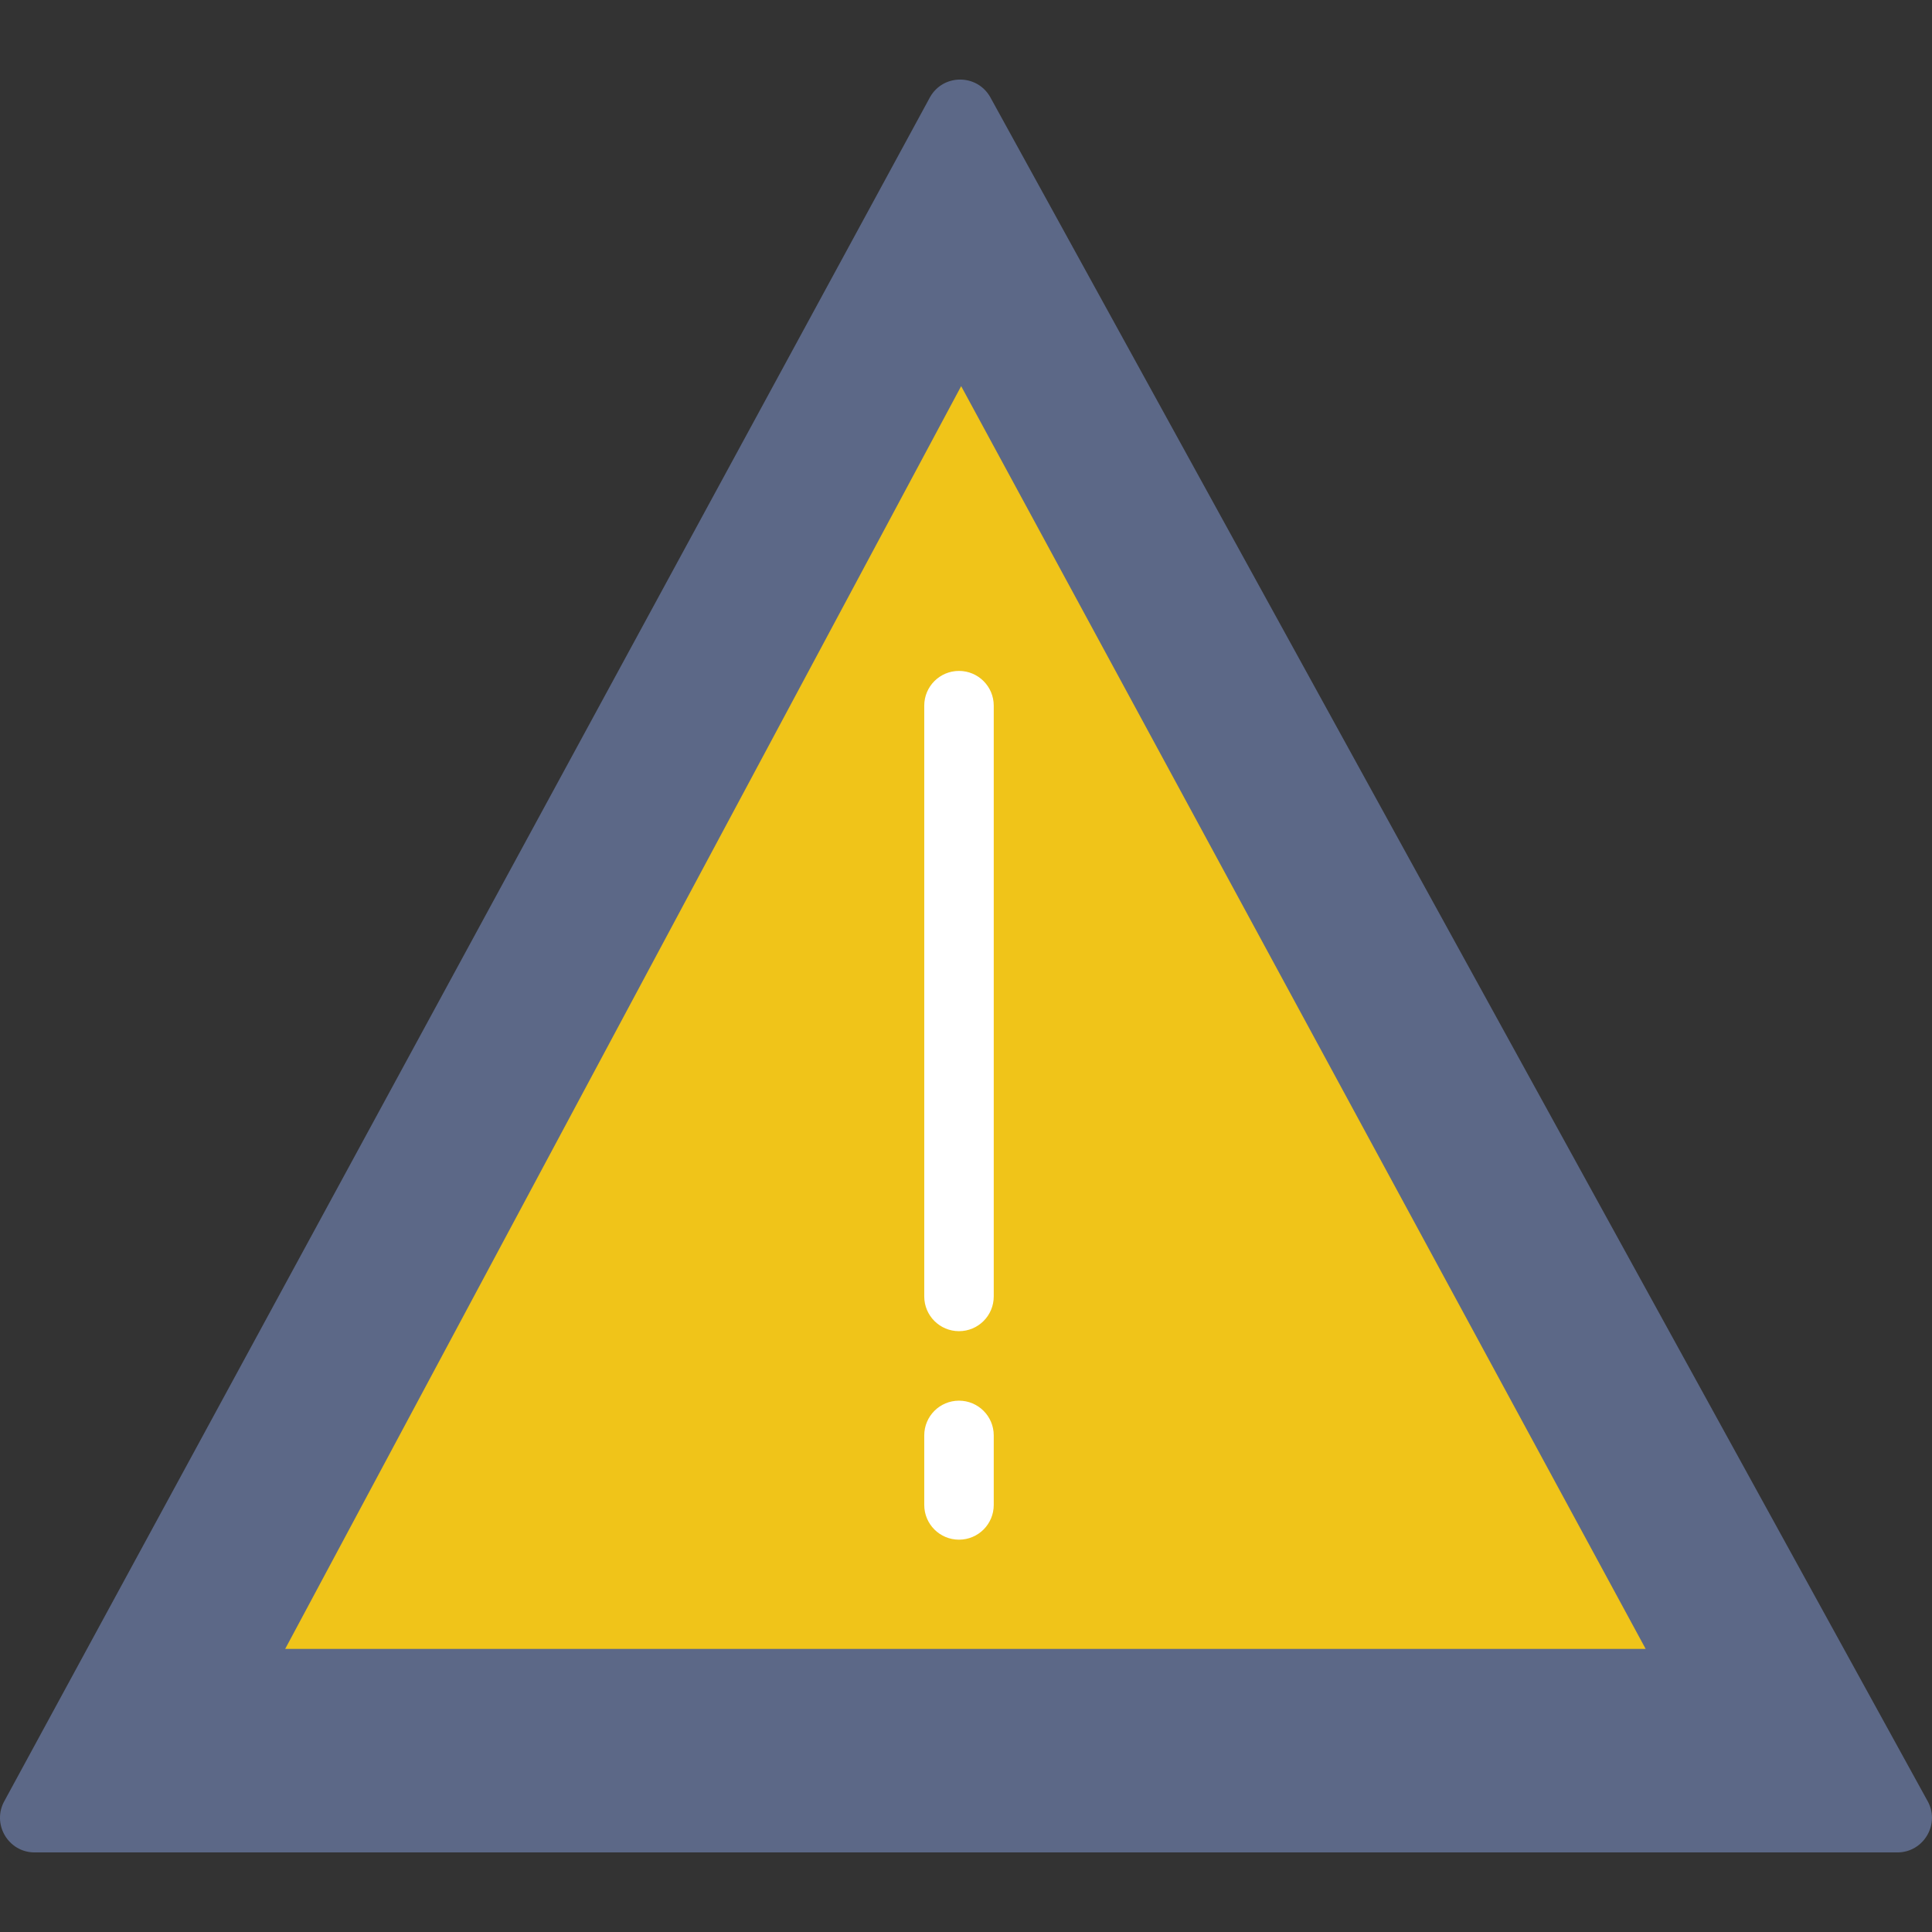 <?xml version="1.0" encoding="iso-8859-1"?>
<!-- Uploaded to: SVG Repo, www.svgrepo.com, Generator: SVG Repo Mixer Tools -->
<svg height="800px" width="800px" version="1.1" id="Capa_1" xmlns="http://www.w3.org/2000/svg" xmlns:xlink="http://www.w3.org/1999/xlink" 
	 viewBox="0 0 55.597 55.597" xml:space="preserve">
<rect x="0" y="0" width="55.597" height="55.597" fill="#333333" stroke="none"/>
<path style="fill:#5C6887;" d="M55.458,51.807c0.389,0.664-0.09,1.5-0.859,1.5H27.625H0.997c-0.767,0-1.246-0.831-0.862-1.495
	L26.768,2.787c0.382-0.661,1.335-0.663,1.721-0.005L55.458,51.807z"/>
<polygon style="fill:#F0C419;" points="8.207,47.45 27.659,11.112 47.357,47.45 "/>
<g>
	<path style="fill:#FFFFFF;" d="M27.597,19.307c-0.553,0-1,0.447-1,1v17c0,0.553,0.447,1,1,1s1-0.447,1-1v-17
		C28.597,19.754,28.149,19.307,27.597,19.307z"/>
	<path style="fill:#FFFFFF;" d="M27.597,40.307c-0.553,0-1,0.447-1,1v2c0,0.553,0.447,1,1,1s1-0.447,1-1v-2
		C28.597,40.754,28.149,40.307,27.597,40.307z"/>
</g>
</svg>